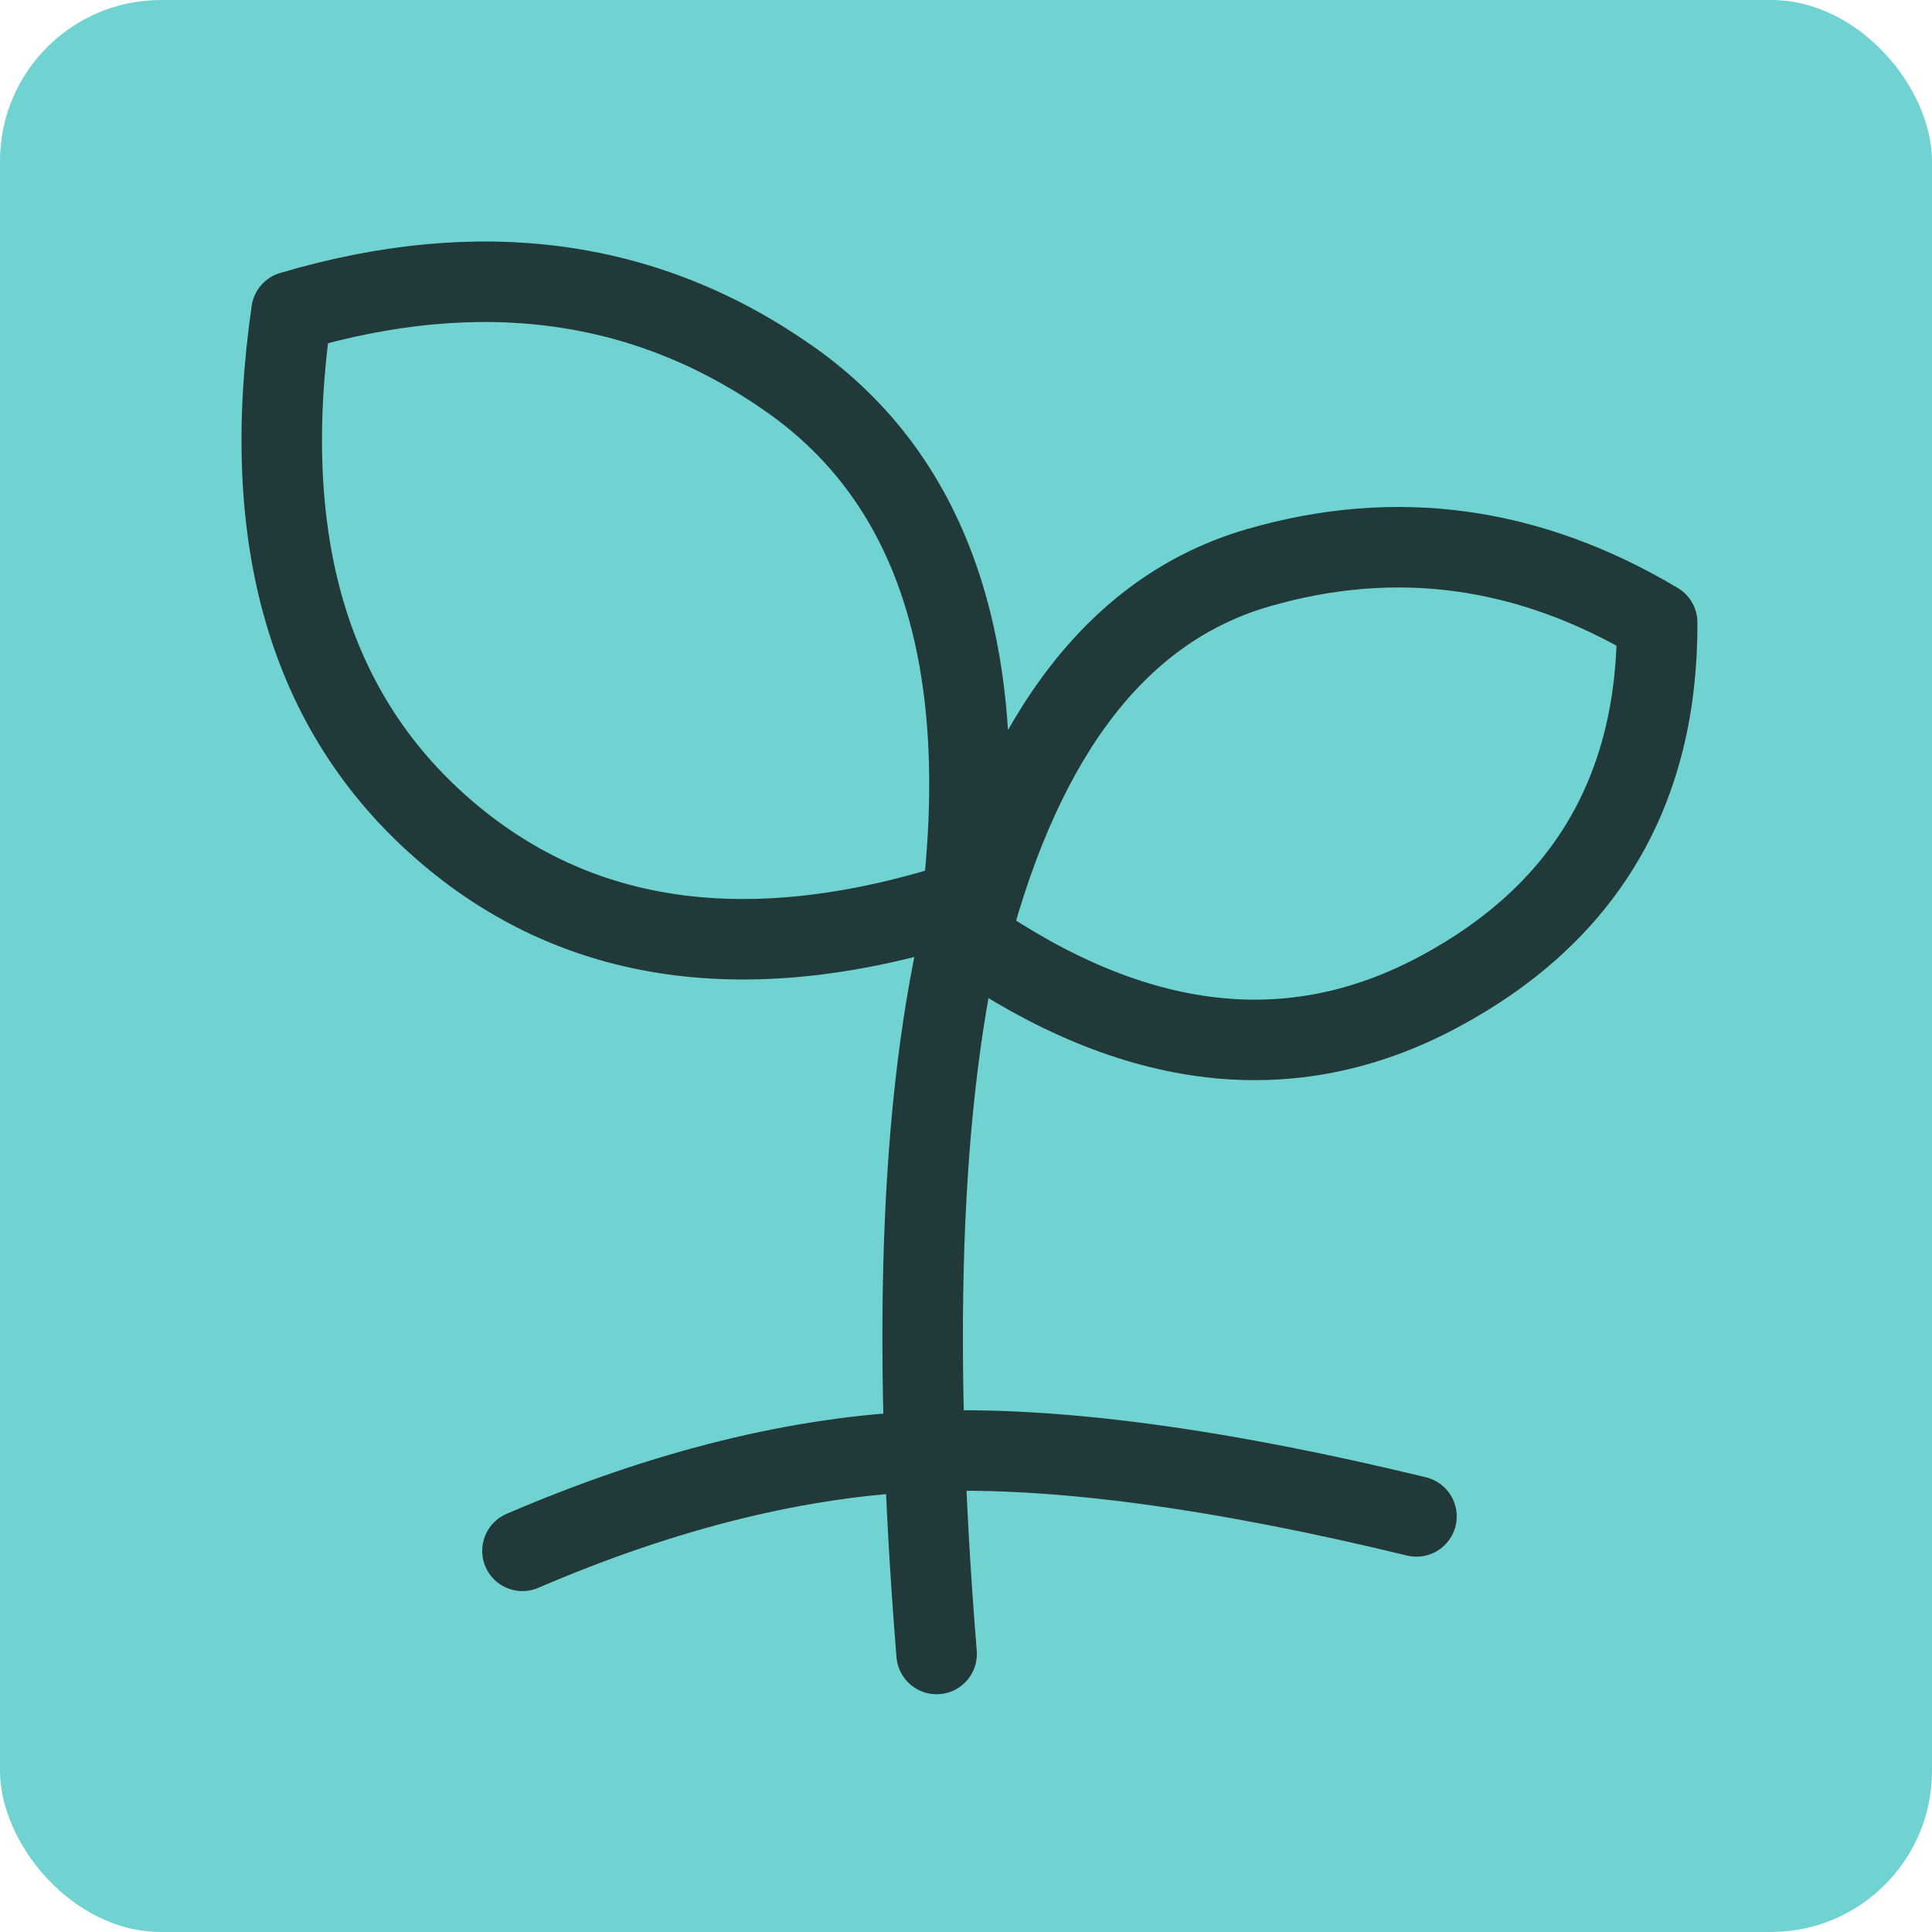 <svg xmlns="http://www.w3.org/2000/svg" width="48" height="48" viewBox="0 0 48 48" fill="none"><rect width="48" height="48" rx="4" fill="#71D3D1"></rect><path d="M12.98 38.53C16.54 37 19.893 36.175 23.04 36.054C26.185 35.933 30.236 36.473 35.192 37.675" stroke="#213A39" stroke-width="2" stroke-linecap="round"></path><path d="M23.27 41.093C22.615 33.028 22.887 26.763 24.086 22.298" stroke="#213A39" stroke-width="2" stroke-linecap="round"></path><path d="M24.086 23.303C25.444 18.162 27.836 15.096 31.262 14.105C34.687 13.114 37.99 13.569 41.172 15.467C41.188 19.646 39.374 22.708 35.73 24.652C32.085 26.596 28.204 26.146 24.086 23.303ZM23.908 22.396C24.62 16.256 23.194 11.932 19.628 9.423C16.063 6.914 11.935 6.354 7.243 7.741C6.424 13.406 7.677 17.688 11.001 20.59C14.326 23.491 18.628 24.093 23.908 22.396Z" stroke="#213A39" stroke-width="2" stroke-linejoin="round"></path></svg>